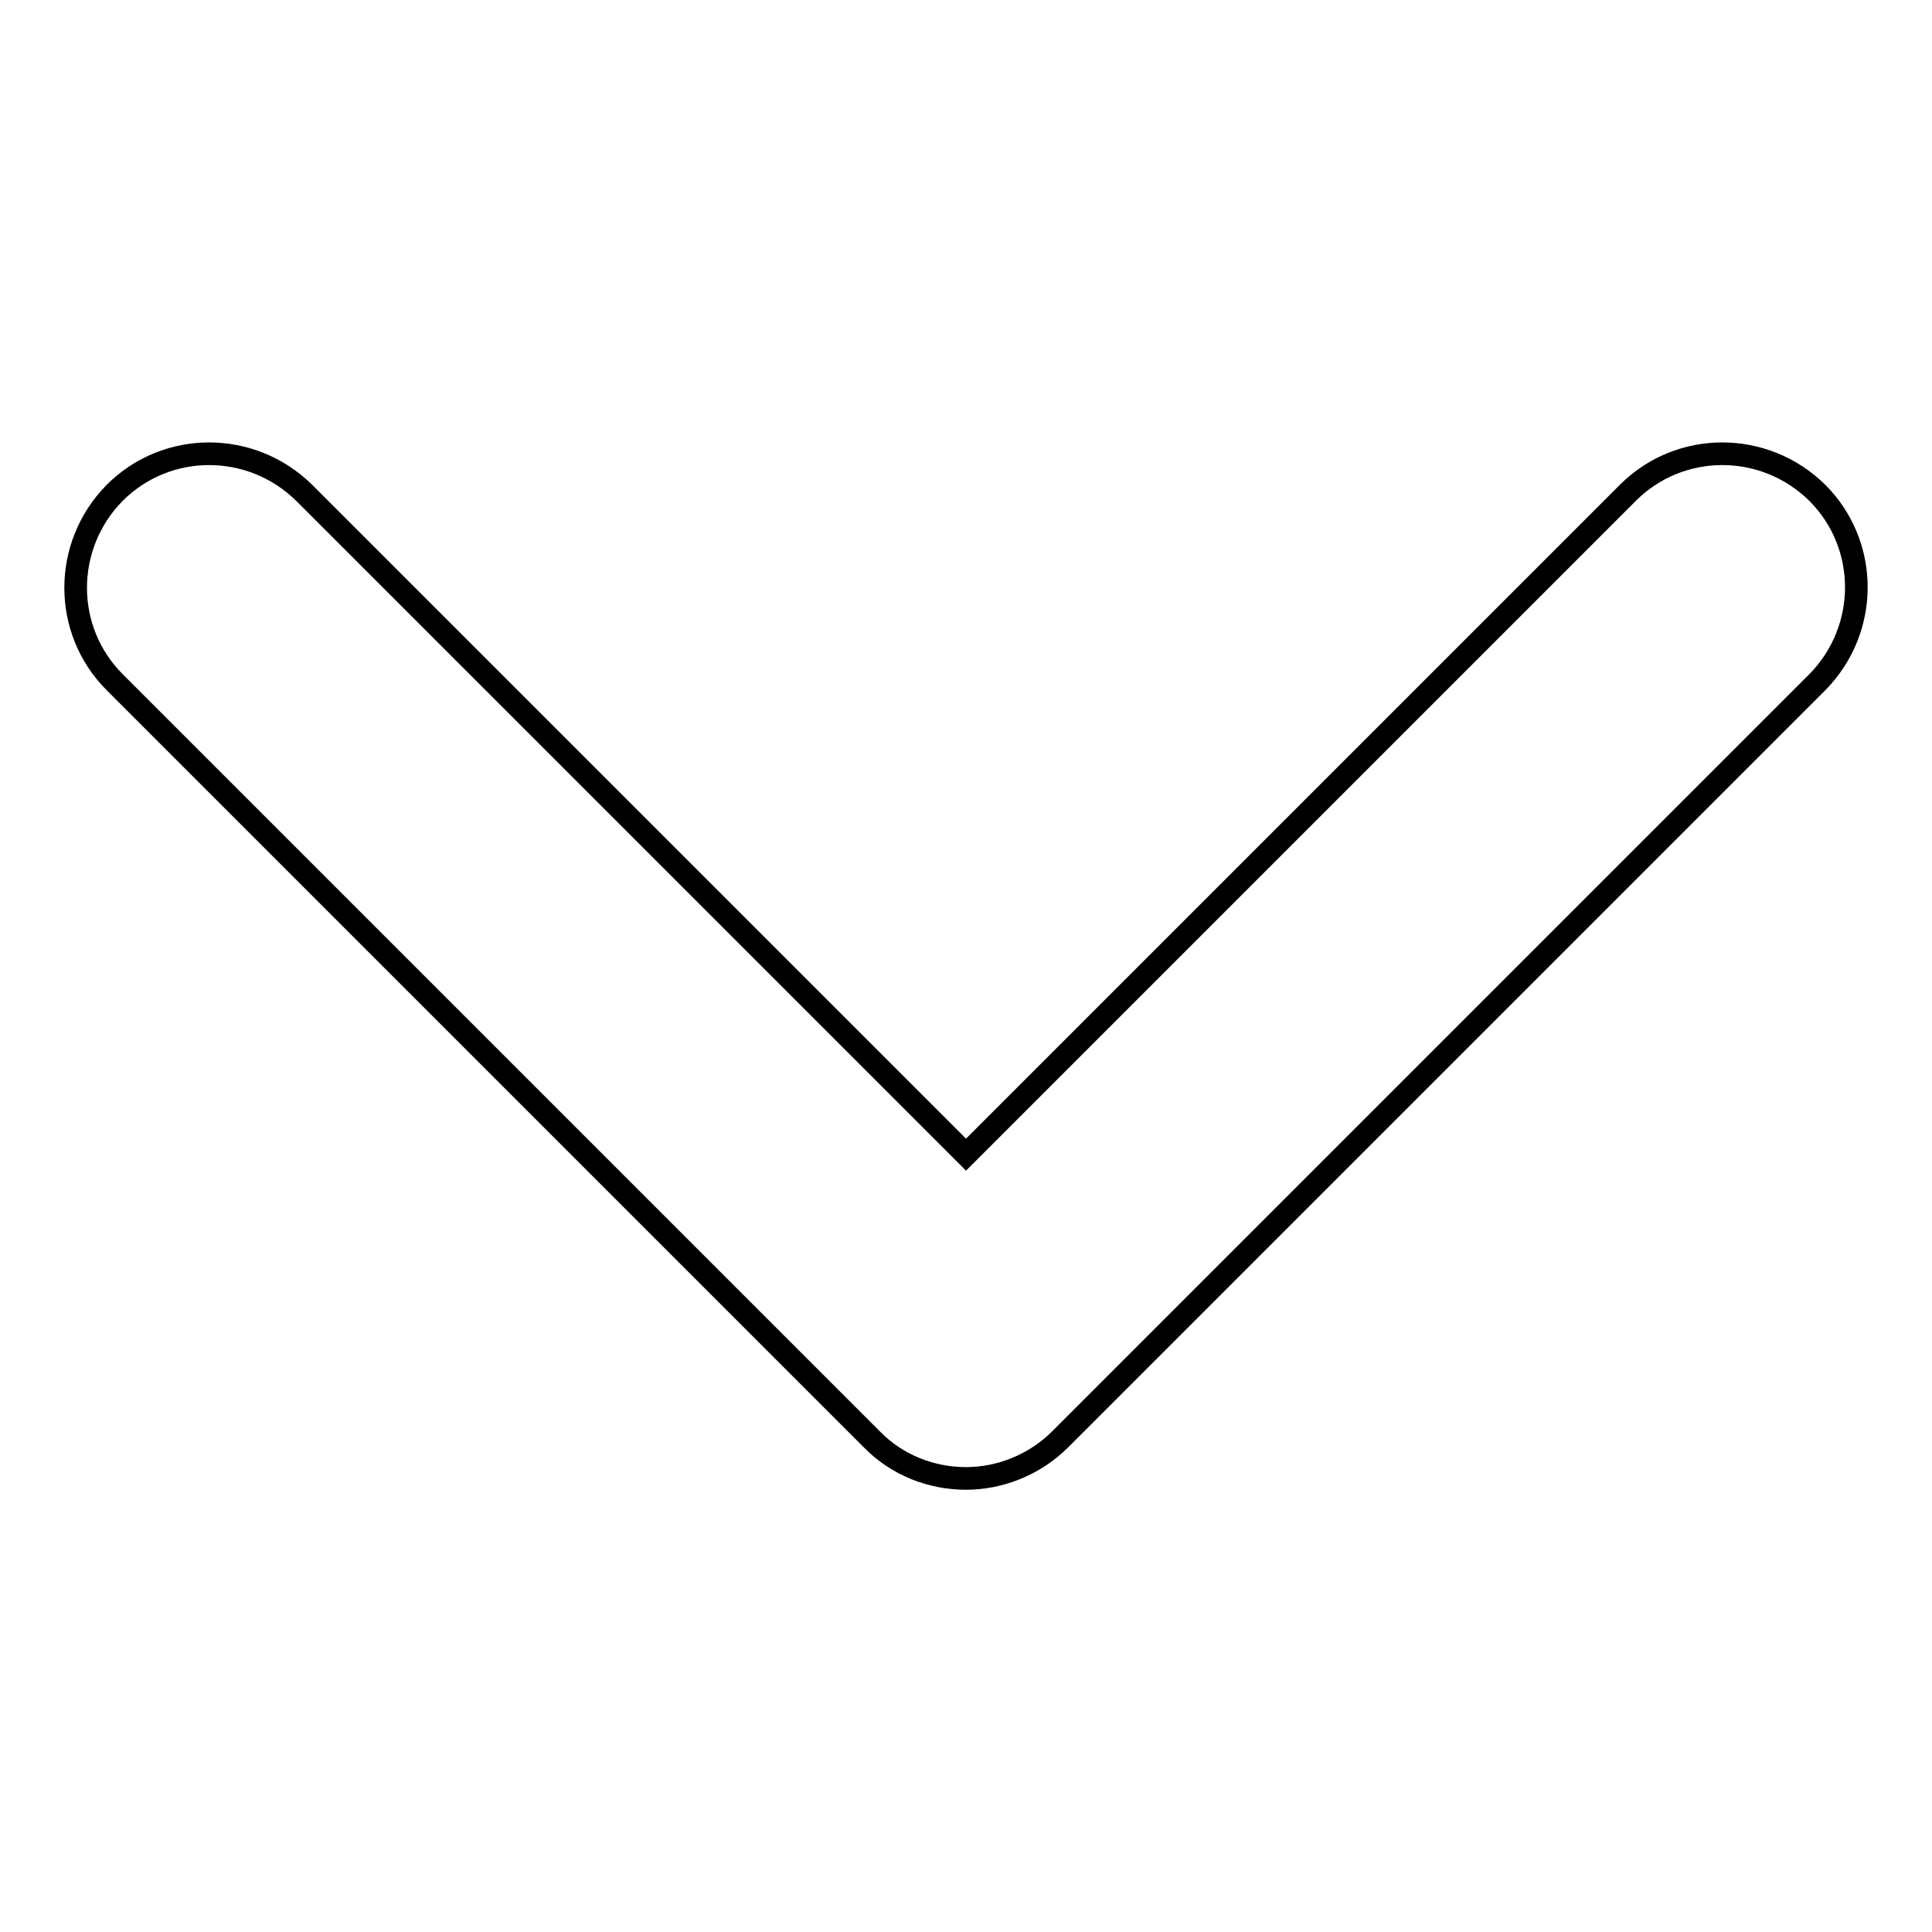 <?xml version="1.0" encoding="utf-8"?>
<!-- Svg Vector Icons : http://www.onlinewebfonts.com/icon -->
<!DOCTYPE svg PUBLIC "-//W3C//DTD SVG 1.1//EN" "http://www.w3.org/Graphics/SVG/1.1/DTD/svg11.dtd">
<svg version="1.1" xmlns="http://www.w3.org/2000/svg" xmlns:xlink="http://www.w3.org/1999/xlink" x="0px" y="0px" viewBox="0 0 256 256" enable-background="new 0 0 256 256" xml:space="preserve">
<g> <path stroke-width="3" fill-opacity="0" stroke="#000000"  d="M128,195.9c-4.5,0-9.1-1.7-12.5-5.2L15.2,90.4c-6.9-6.9-6.9-18.1,0-25.1c6.9-6.9,18.1-6.9,25.1,0l87.7,87.7 l87.7-87.7c6.9-6.9,18.1-6.9,25.1,0c6.9,6.9,6.9,18.1,0,25.1L140.5,190.7C137.1,194.1,132.5,195.9,128,195.9z"/></g>
</svg>